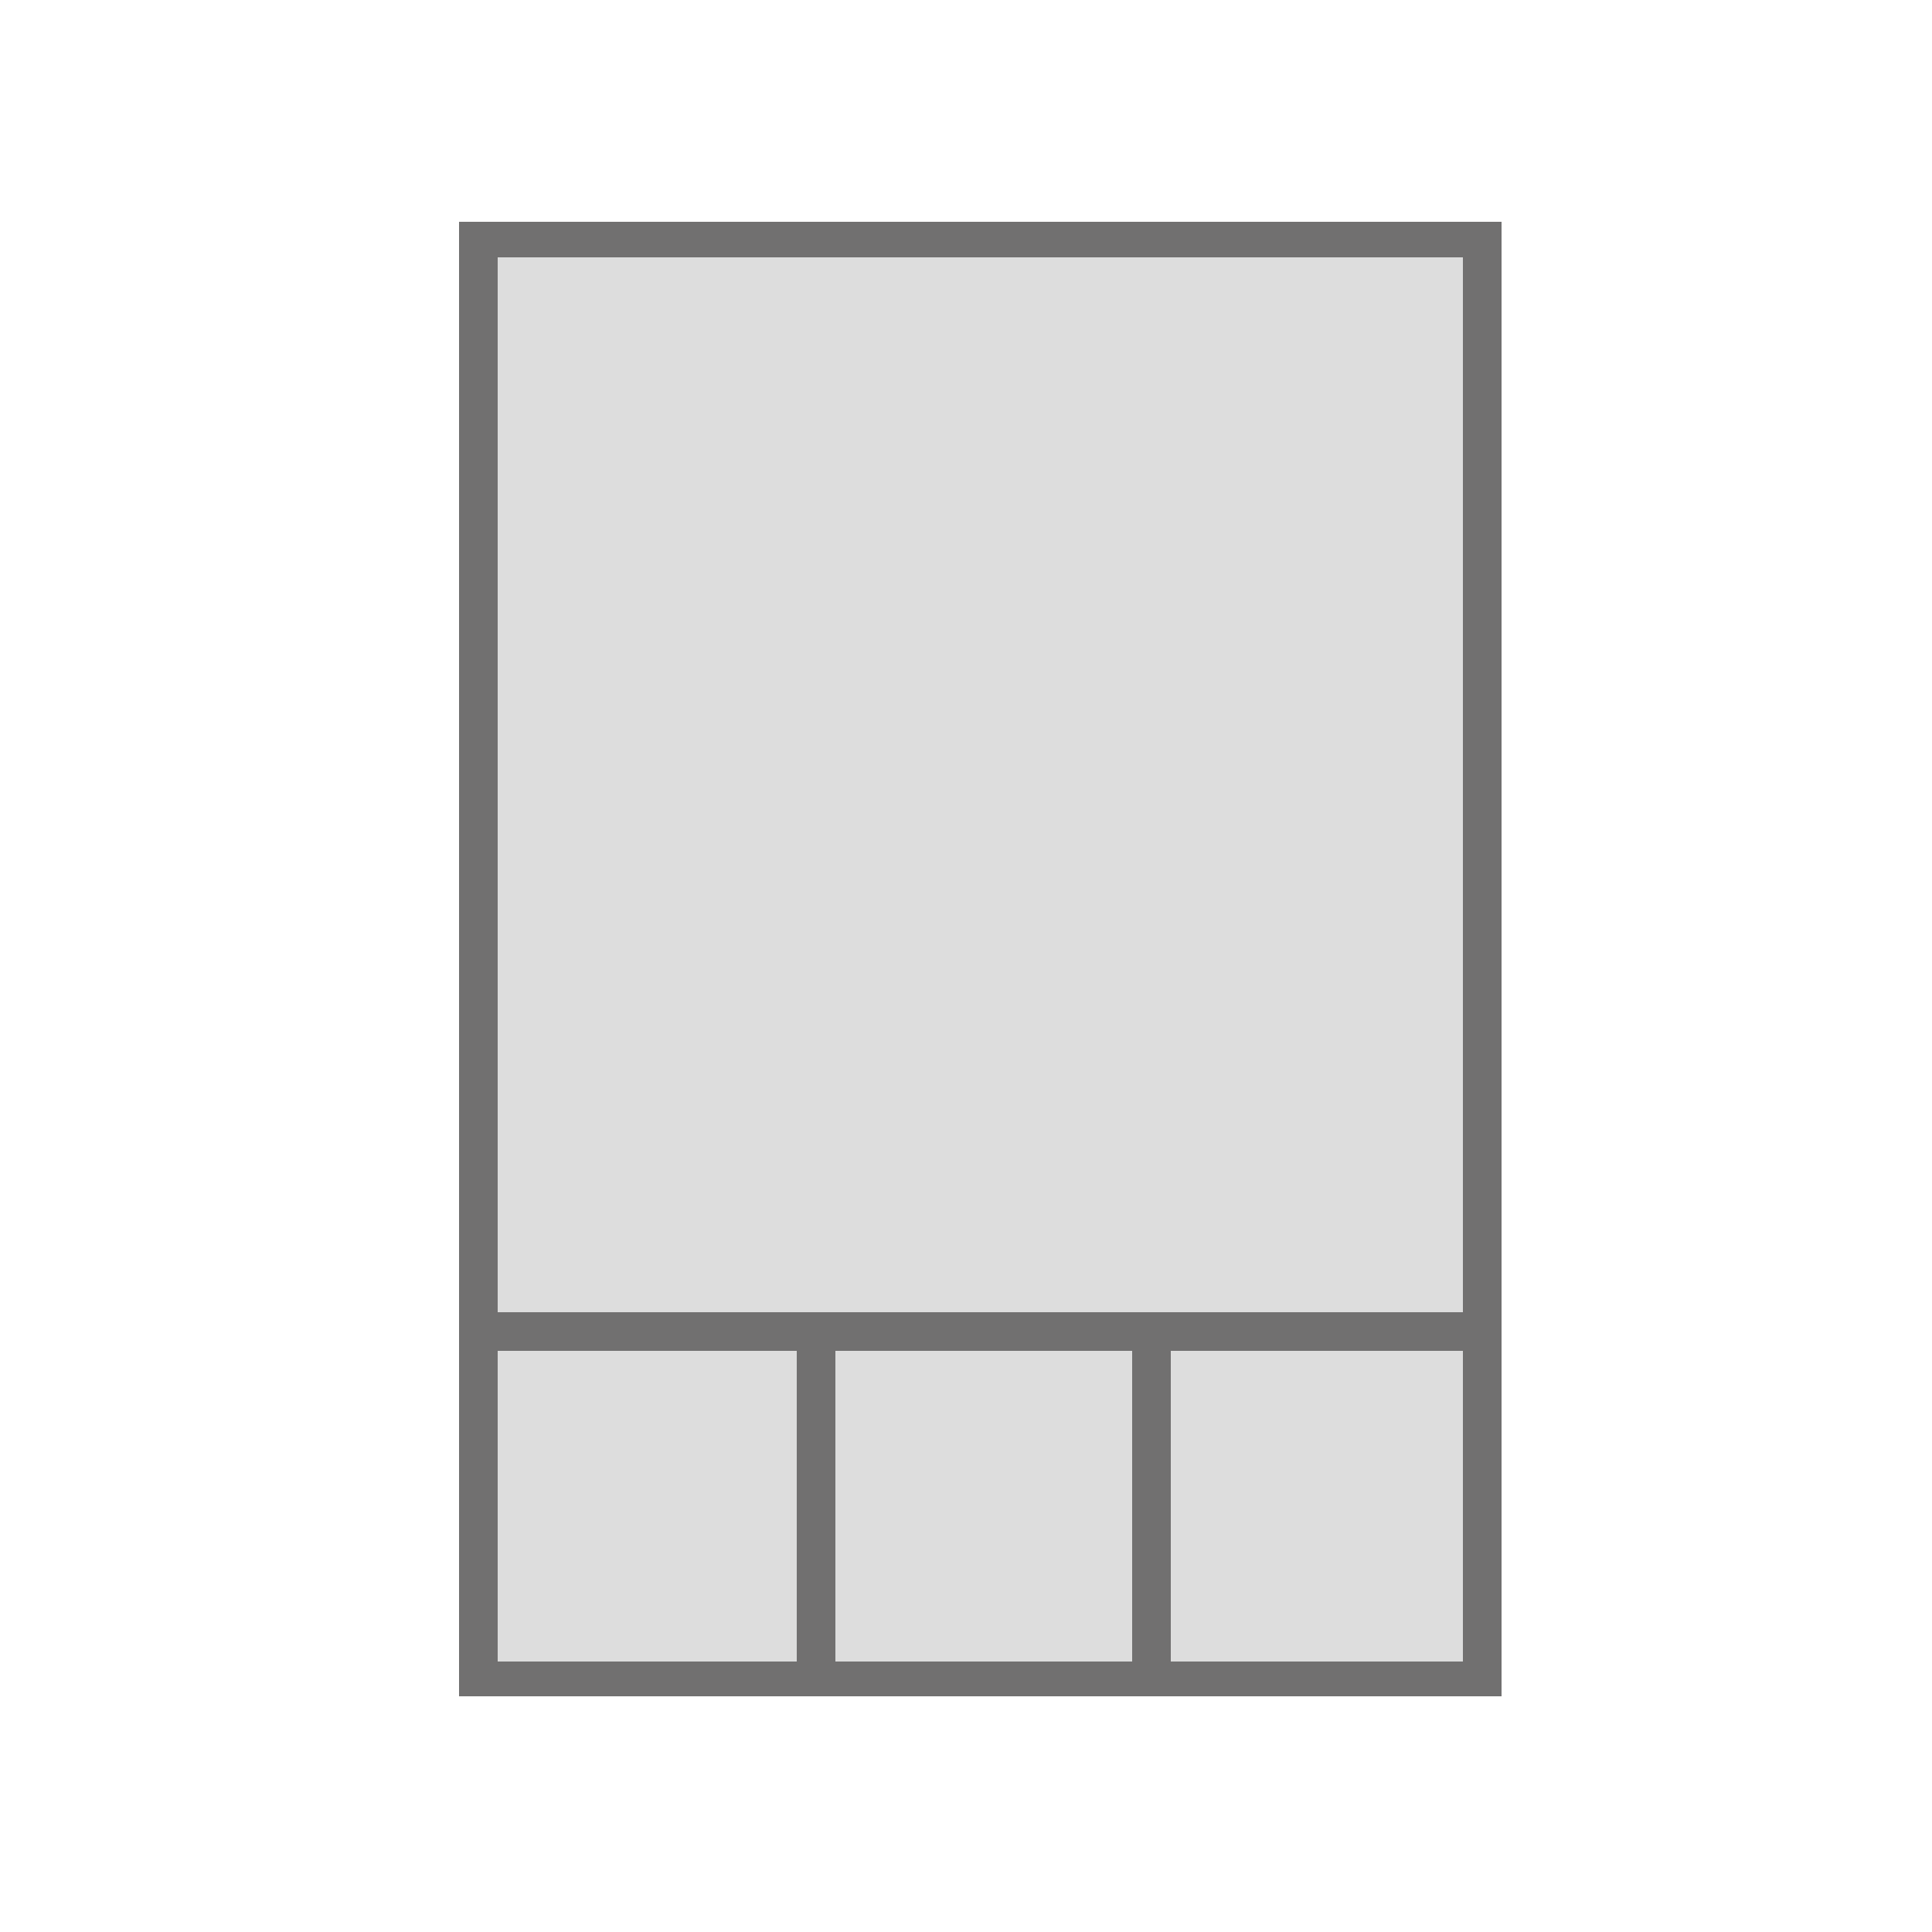 <?xml version="1.0" encoding="UTF-8"?>
<!-- Generator: Adobe Illustrator 27.8.1, SVG Export Plug-In . SVG Version: 6.00 Build 0)  -->
<svg version="1.1" id="Calque_1" xmlns="http://www.w3.org/2000/svg" xmlns:xlink="http://www.w3.org/1999/xlink" x="0px" y="0px" viewBox="0 0 250 250" style="enable-background:new 0 0 250 250;" xml:space="preserve">
<style type="text/css">
	.st0{fill:#DDDDDD;}
	.st1{fill:#717070;}
	.st2{fill:none;stroke:#717070;stroke-width:5;stroke-miterlimit:10;}
</style>
<g>
	<rect x="61.9" y="31" class="st0" width="129.9" height="186.2"/>
	<path class="st1" d="M194.3,28.7v190.8H59.4V28.7H194.3z M189.3,215V33.3H64.4V215H189.3z"/>
</g>
<line class="st2" x1="62.2" y1="172.3" x2="191.3" y2="172.3"/>
<line class="st2" x1="105.6" y1="170.3" x2="105.6" y2="215.3"/>
<line class="st2" x1="149" y1="170.3" x2="149" y2="215.3"/>
</svg>